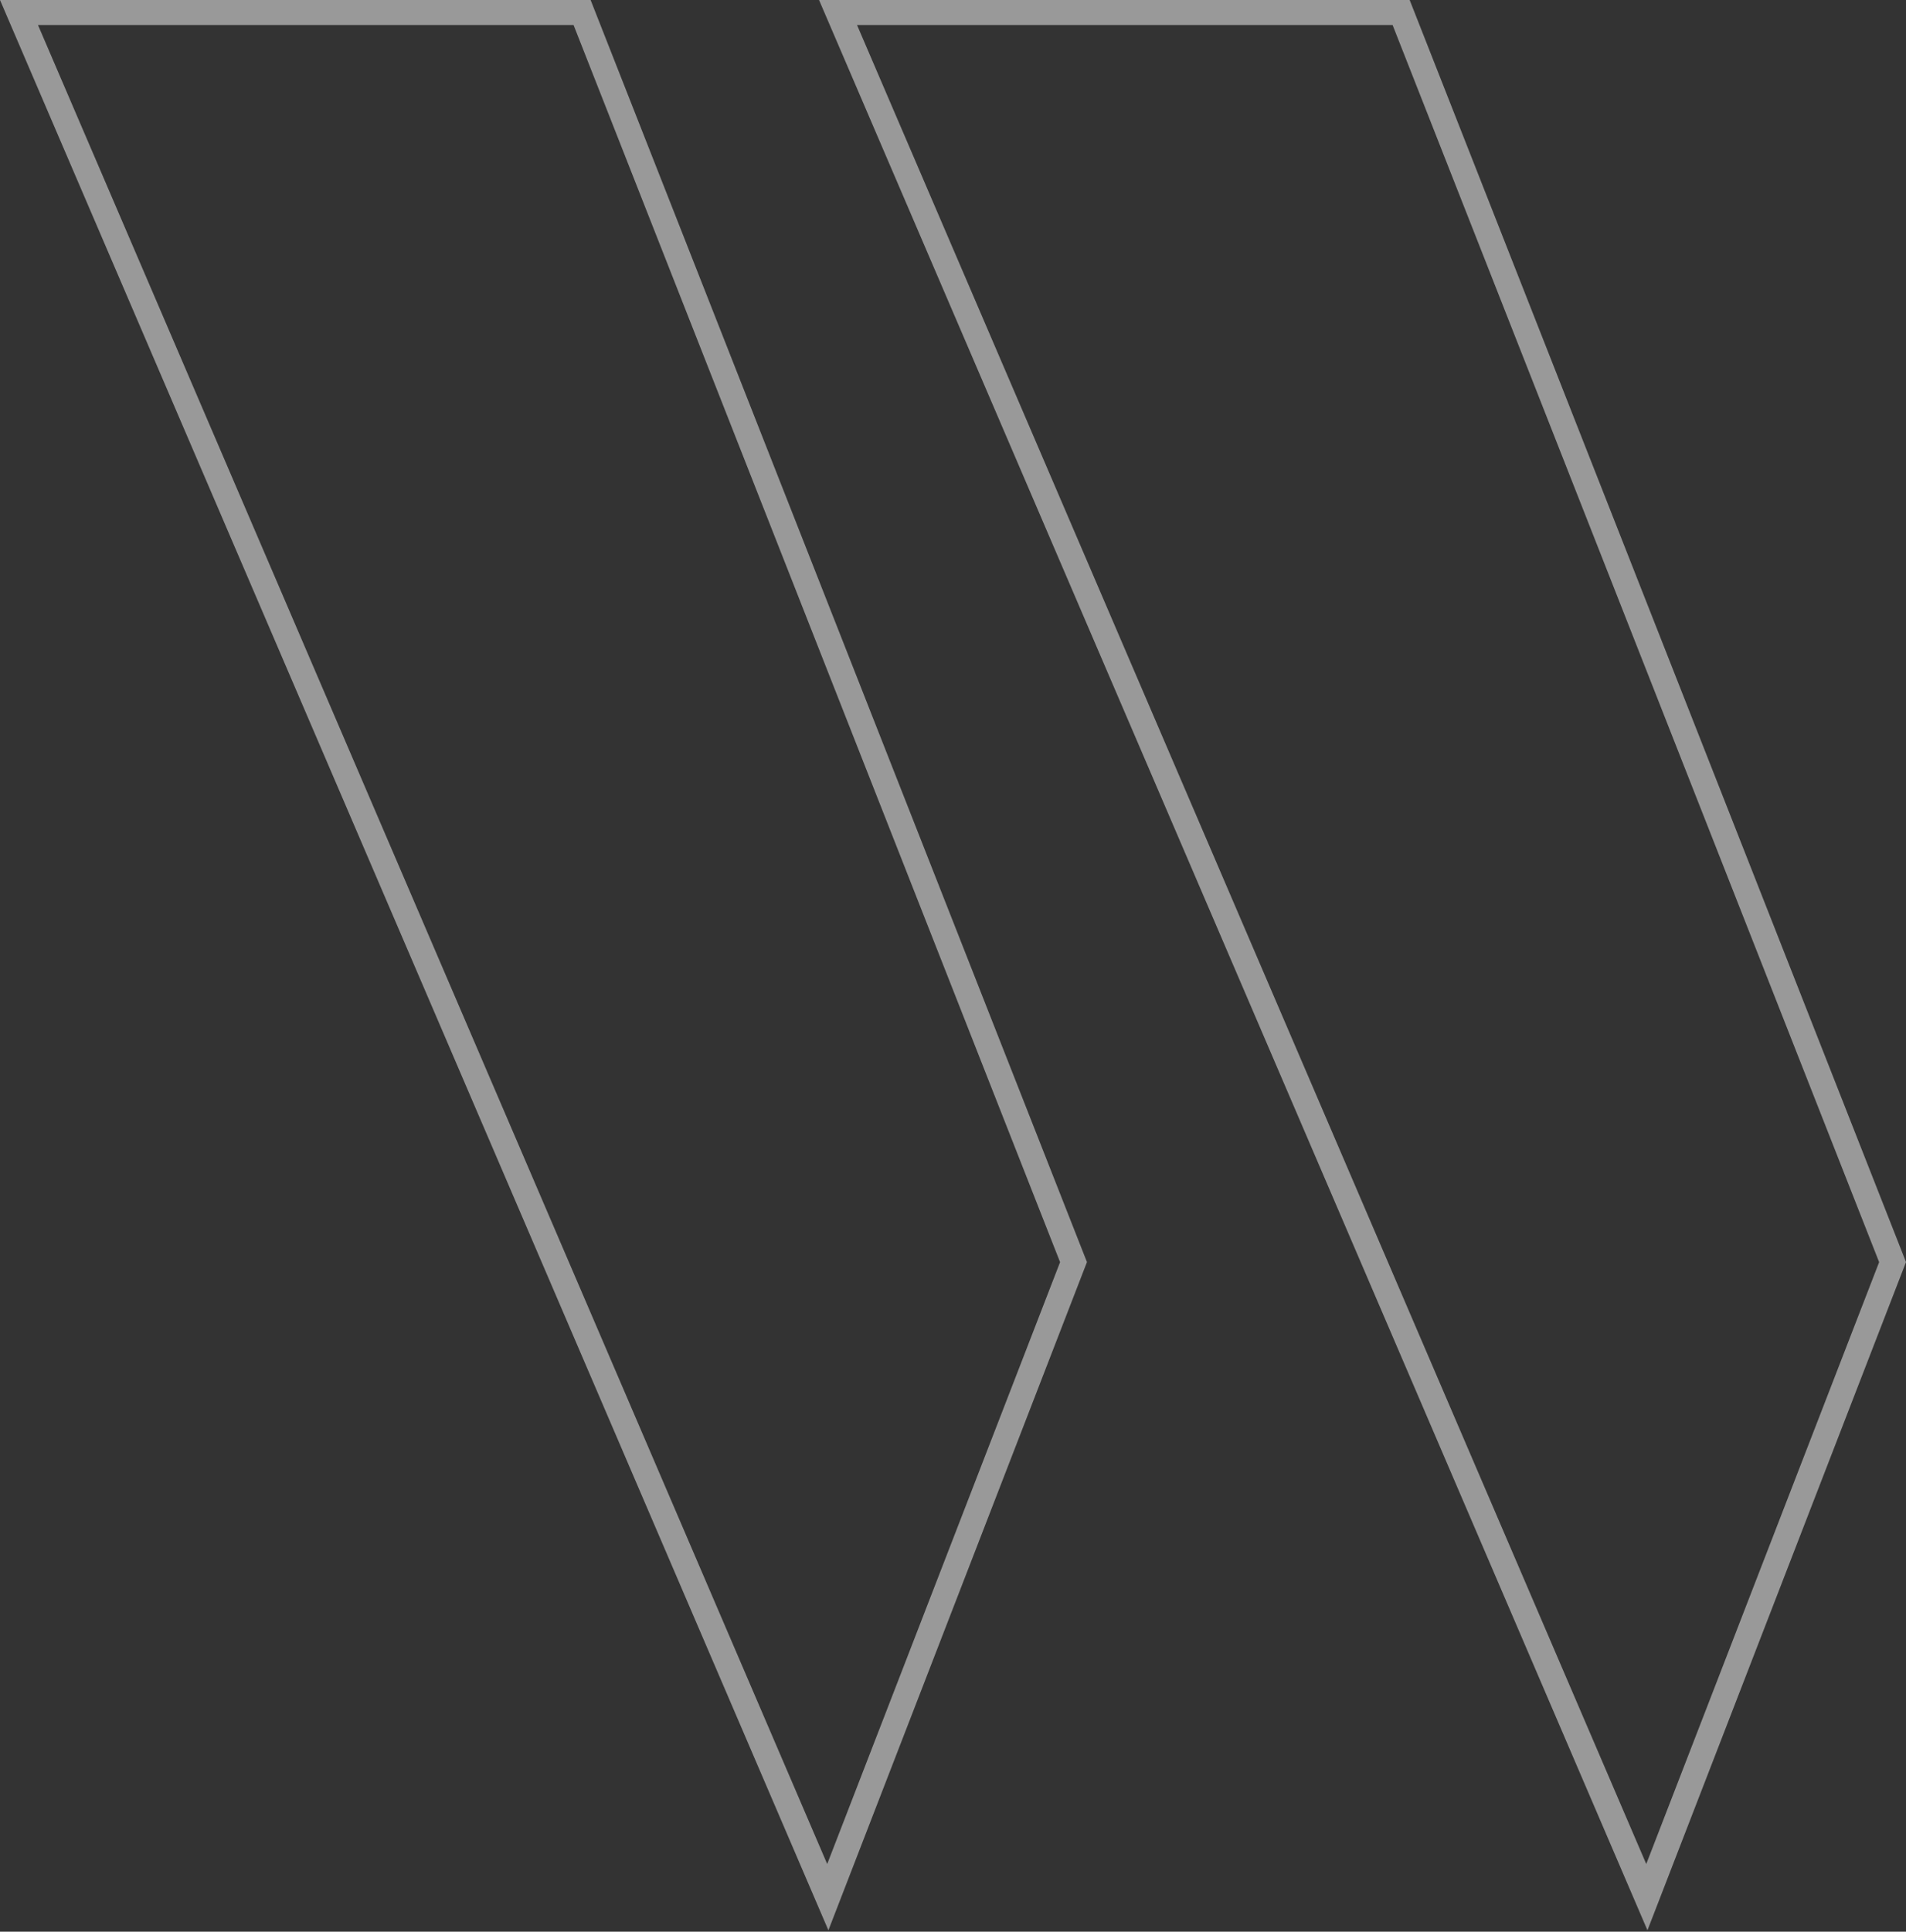 <?xml version="1.0" encoding="UTF-8"?>
<svg xmlns="http://www.w3.org/2000/svg" width="460" height="466" viewBox="0 0 460 466" fill="none">
  <rect x="0" y="0" width="460" height="466" fill="#333333" stroke="none"/>
  <path fill-rule="evenodd" clip-rule="evenodd" d="M197.672 0H340.212L460 304.461L397.602 465.658L197.672 0ZM206.839 6.04L397.312 449.674L453.516 304.479L336.098 6.04H206.839Z" fill="white" fill-opacity="0.5"></path>
  <path fill-rule="evenodd" clip-rule="evenodd" d="M0 0H142.54L262.328 304.461L199.929 465.658L0 0ZM9.167 6.04L199.64 449.674L255.844 304.479L138.426 6.04H9.167Z" fill="white" fill-opacity="0.5"></path>
</svg>
